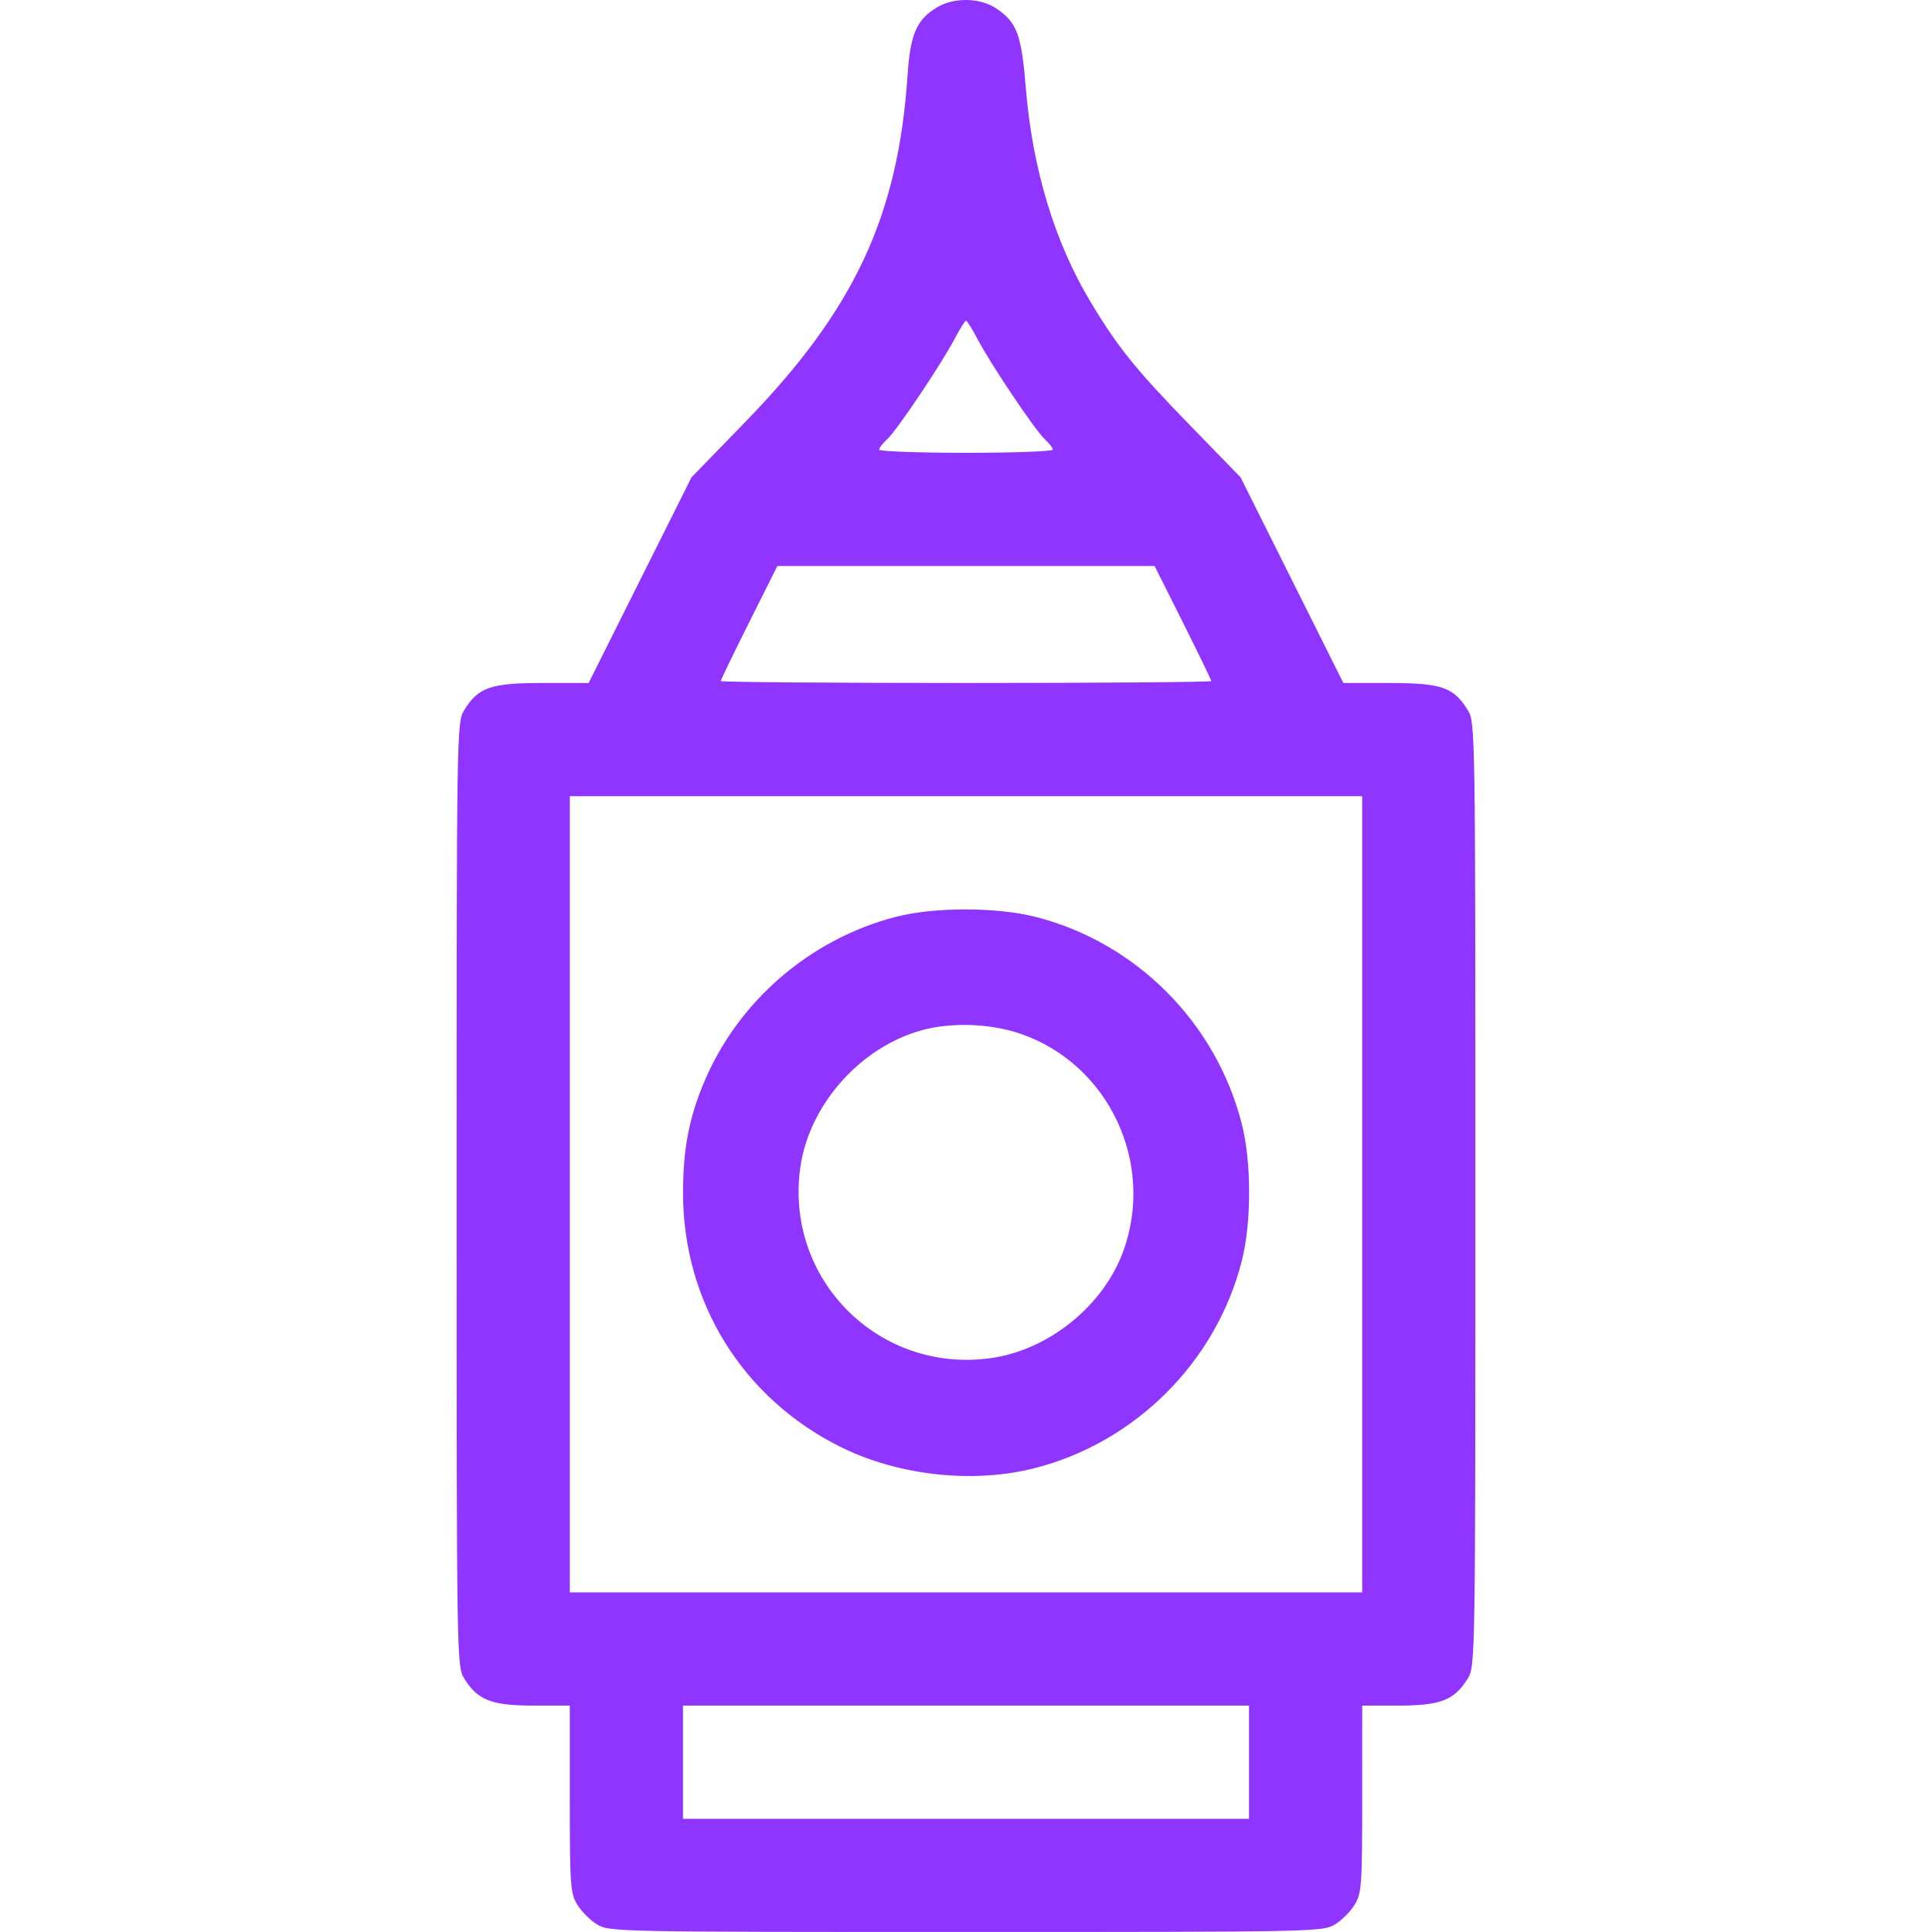 <svg xmlns="http://www.w3.org/2000/svg" width="512" height="512" viewBox="0 0 512 512" version="1.1"><path d="" stroke="none" fill="#080404" fill-rule="evenodd"/><path d="M 248.241 1.995 C 242.894 5.254, 241.247 9.070, 240.521 19.877 C 238.006 57.288, 226.429 82.050, 197.555 111.777 L 183.254 126.500 169.623 153.750 L 155.993 181 143.746 181.004 C 129.979 181.008, 126.709 182.148, 122.995 188.241 C 121.040 191.447, 121.007 193.530, 121.007 316.500 C 121.007 439.470, 121.040 441.553, 122.995 444.759 C 126.511 450.527, 130.207 451.992, 141.250 451.996 L 151 452 151.004 476.750 C 151.007 499.683, 151.153 501.739, 152.995 504.759 C 154.088 506.552, 156.448 508.912, 158.241 510.005 C 161.432 511.951, 163.464 511.993, 256 511.993 C 348.536 511.993, 350.568 511.951, 353.759 510.005 C 355.552 508.912, 357.912 506.552, 359.005 504.759 C 360.847 501.739, 360.993 499.683, 360.996 476.750 L 361 452 370.750 451.996 C 381.793 451.992, 385.489 450.527, 389.005 444.759 C 390.960 441.553, 390.993 439.470, 390.993 316.500 C 390.993 193.530, 390.960 191.447, 389.005 188.241 C 385.291 182.148, 382.021 181.008, 368.254 181.004 L 356.007 181 342.388 153.750 L 328.770 126.500 315.635 112.993 C 300.968 97.910, 296.261 92.082, 289.026 80.043 C 279.514 64.217, 273.609 44.748, 271.876 23.500 C 270.705 9.142, 269.527 5.946, 264.048 2.253 C 259.740 -0.650, 252.765 -0.764, 248.241 1.995 M 253.009 89.750 C 249.500 96.450, 237.628 114.128, 235.108 116.405 C 233.949 117.453, 233 118.690, 233 119.155 C 233 119.620, 243.350 120, 256 120 C 268.650 120, 279 119.620, 279 119.155 C 279 118.690, 278.051 117.453, 276.892 116.405 C 274.372 114.128, 262.500 96.450, 258.991 89.750 C 257.623 87.138, 256.277 85, 256 85 C 255.723 85, 254.377 87.138, 253.009 89.750 M 198.506 164.988 C 194.378 173.231, 191 180.206, 191 180.488 C 191 180.769, 220.250 181, 256 181 C 291.750 181, 321 180.769, 321 180.488 C 321 180.206, 317.622 173.231, 313.494 164.988 L 305.987 150 256 150 L 206.013 150 198.506 164.988 M 151 316.500 L 151 422 256 422 L 361 422 361 316.500 L 361 211 256 211 L 151 211 151 316.500 M 237.268 243.005 C 214.559 248.956, 195.628 265.313, 186.586 286.796 C 182.590 296.289, 181.031 304.489, 181.015 316.090 C 180.974 345.048, 196.816 370.585, 222.825 383.487 C 238.123 391.075, 257.957 393.231, 274.220 389.072 C 300.904 382.247, 322.243 360.921, 329.060 334.265 C 331.689 323.985, 331.689 308.015, 329.060 297.735 C 322.224 271.006, 301.097 249.802, 274.532 243.008 C 264.105 240.341, 247.438 240.340, 237.268 243.005 M 248.677 272.106 C 230.784 274.688, 214.681 291.074, 212.095 309.333 C 207.886 339.052, 232.948 364.114, 262.667 359.905 C 277.973 357.737, 292.471 345.992, 297.705 331.519 C 306.153 308.157, 293.786 281.998, 270.500 273.974 C 264.025 271.743, 255.974 271.054, 248.677 272.106 M 181 467 L 181 482 256 482 L 331 482 331 467 L 331 452 256 452 L 181 452 181 467" stroke="none" fill="#9034FF" fill-rule="evenodd"/></svg>